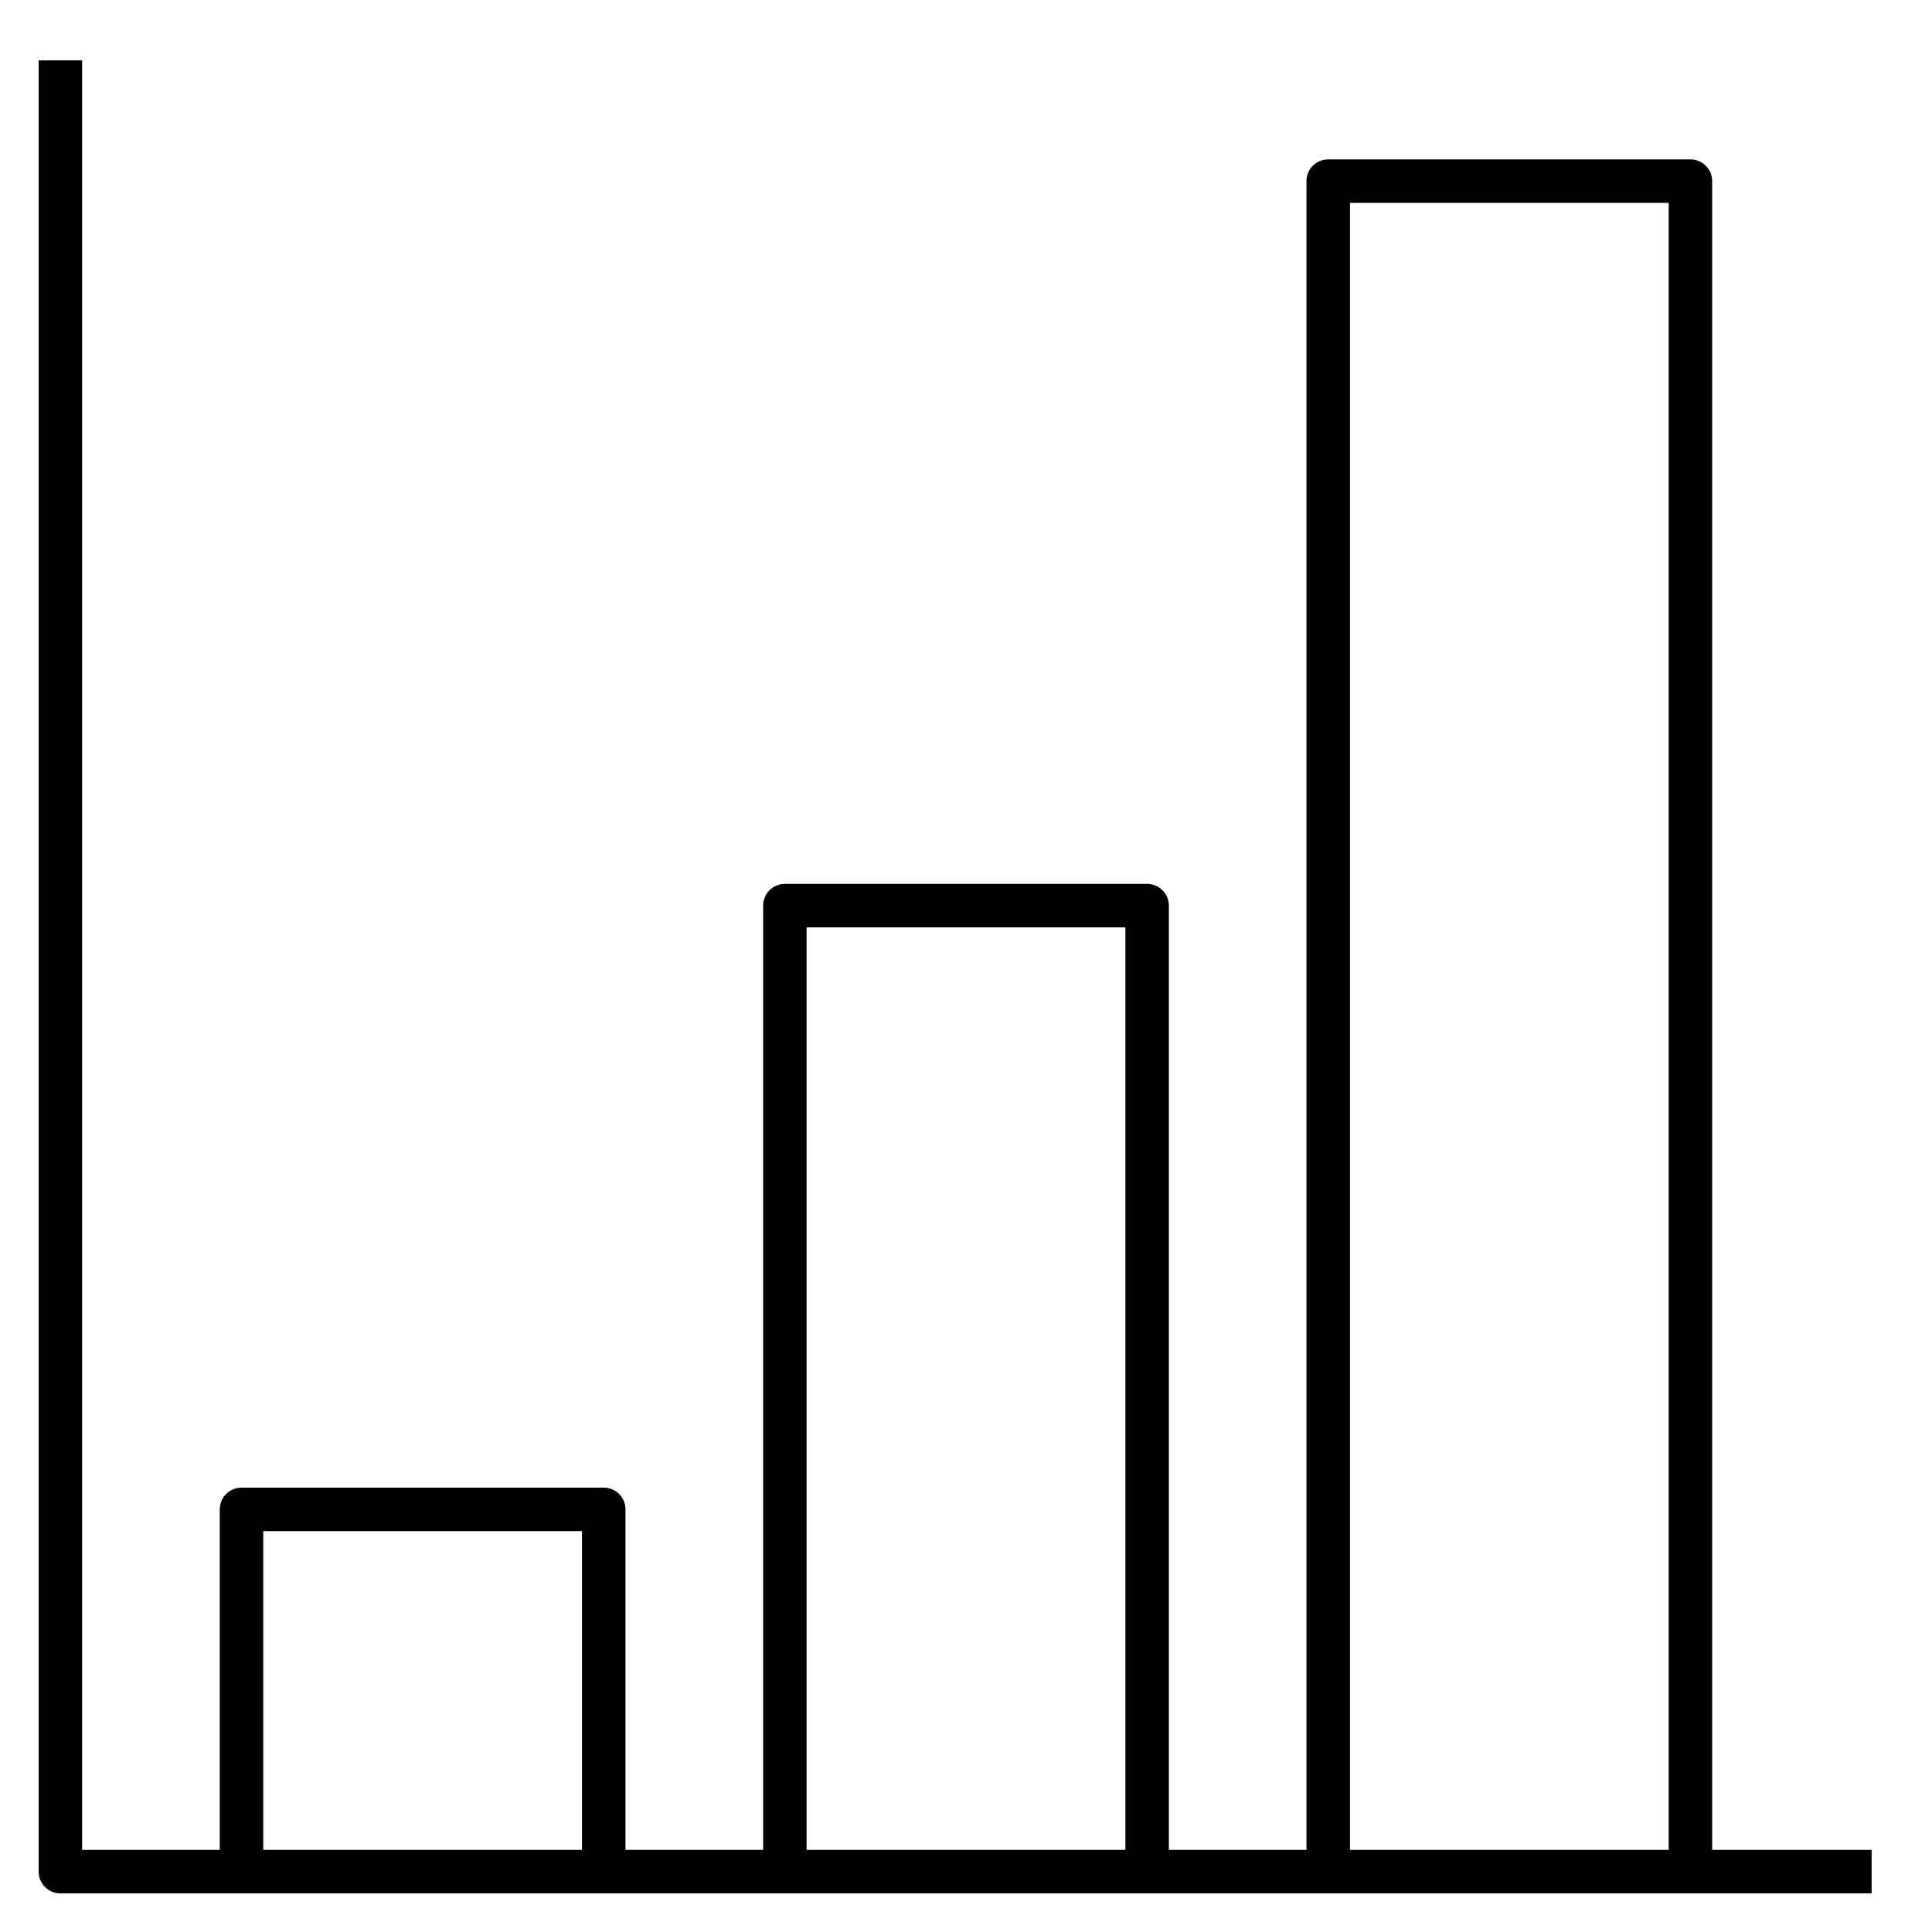 <?xml version="1.0" encoding="iso-8859-1"?>

<svg fill="#000000" version="1.1" id="Layer_1" xmlns="http://www.w3.org/2000/svg" xmlns:xlink="http://www.w3.org/1999/xlink" 
	 viewBox="0 0 32 32" xml:space="preserve">
<g id="chart--bar_1_">
	<path d="M31,31.36H1c-0.199,0-0.36-0.161-0.36-0.36V1h0.72v29.64h2.28V25c0-0.199,0.161-0.36,0.36-0.36h6
		c0.199,0,0.36,0.161,0.36,0.36v5.64h2.28V15c0-0.199,0.161-0.36,0.36-0.36h6c0.199,0,0.36,0.161,0.36,0.36v15.64h2.279V3
		c0-0.199,0.161-0.36,0.36-0.36h6c0.199,0,0.36,0.161,0.36,0.36v27.64H31V31.36z M22.36,30.64h5.279V3.36H22.36V30.64z M13.36,30.64
		h5.28V15.36h-5.28C13.36,15.36,13.36,30.64,13.36,30.64z M4.36,30.64h5.28v-5.28H4.36V30.64z"/>
</g>
<rect id="_Transparent_Rectangle" style="fill:none;" width="32" height="32"/>
</svg>
